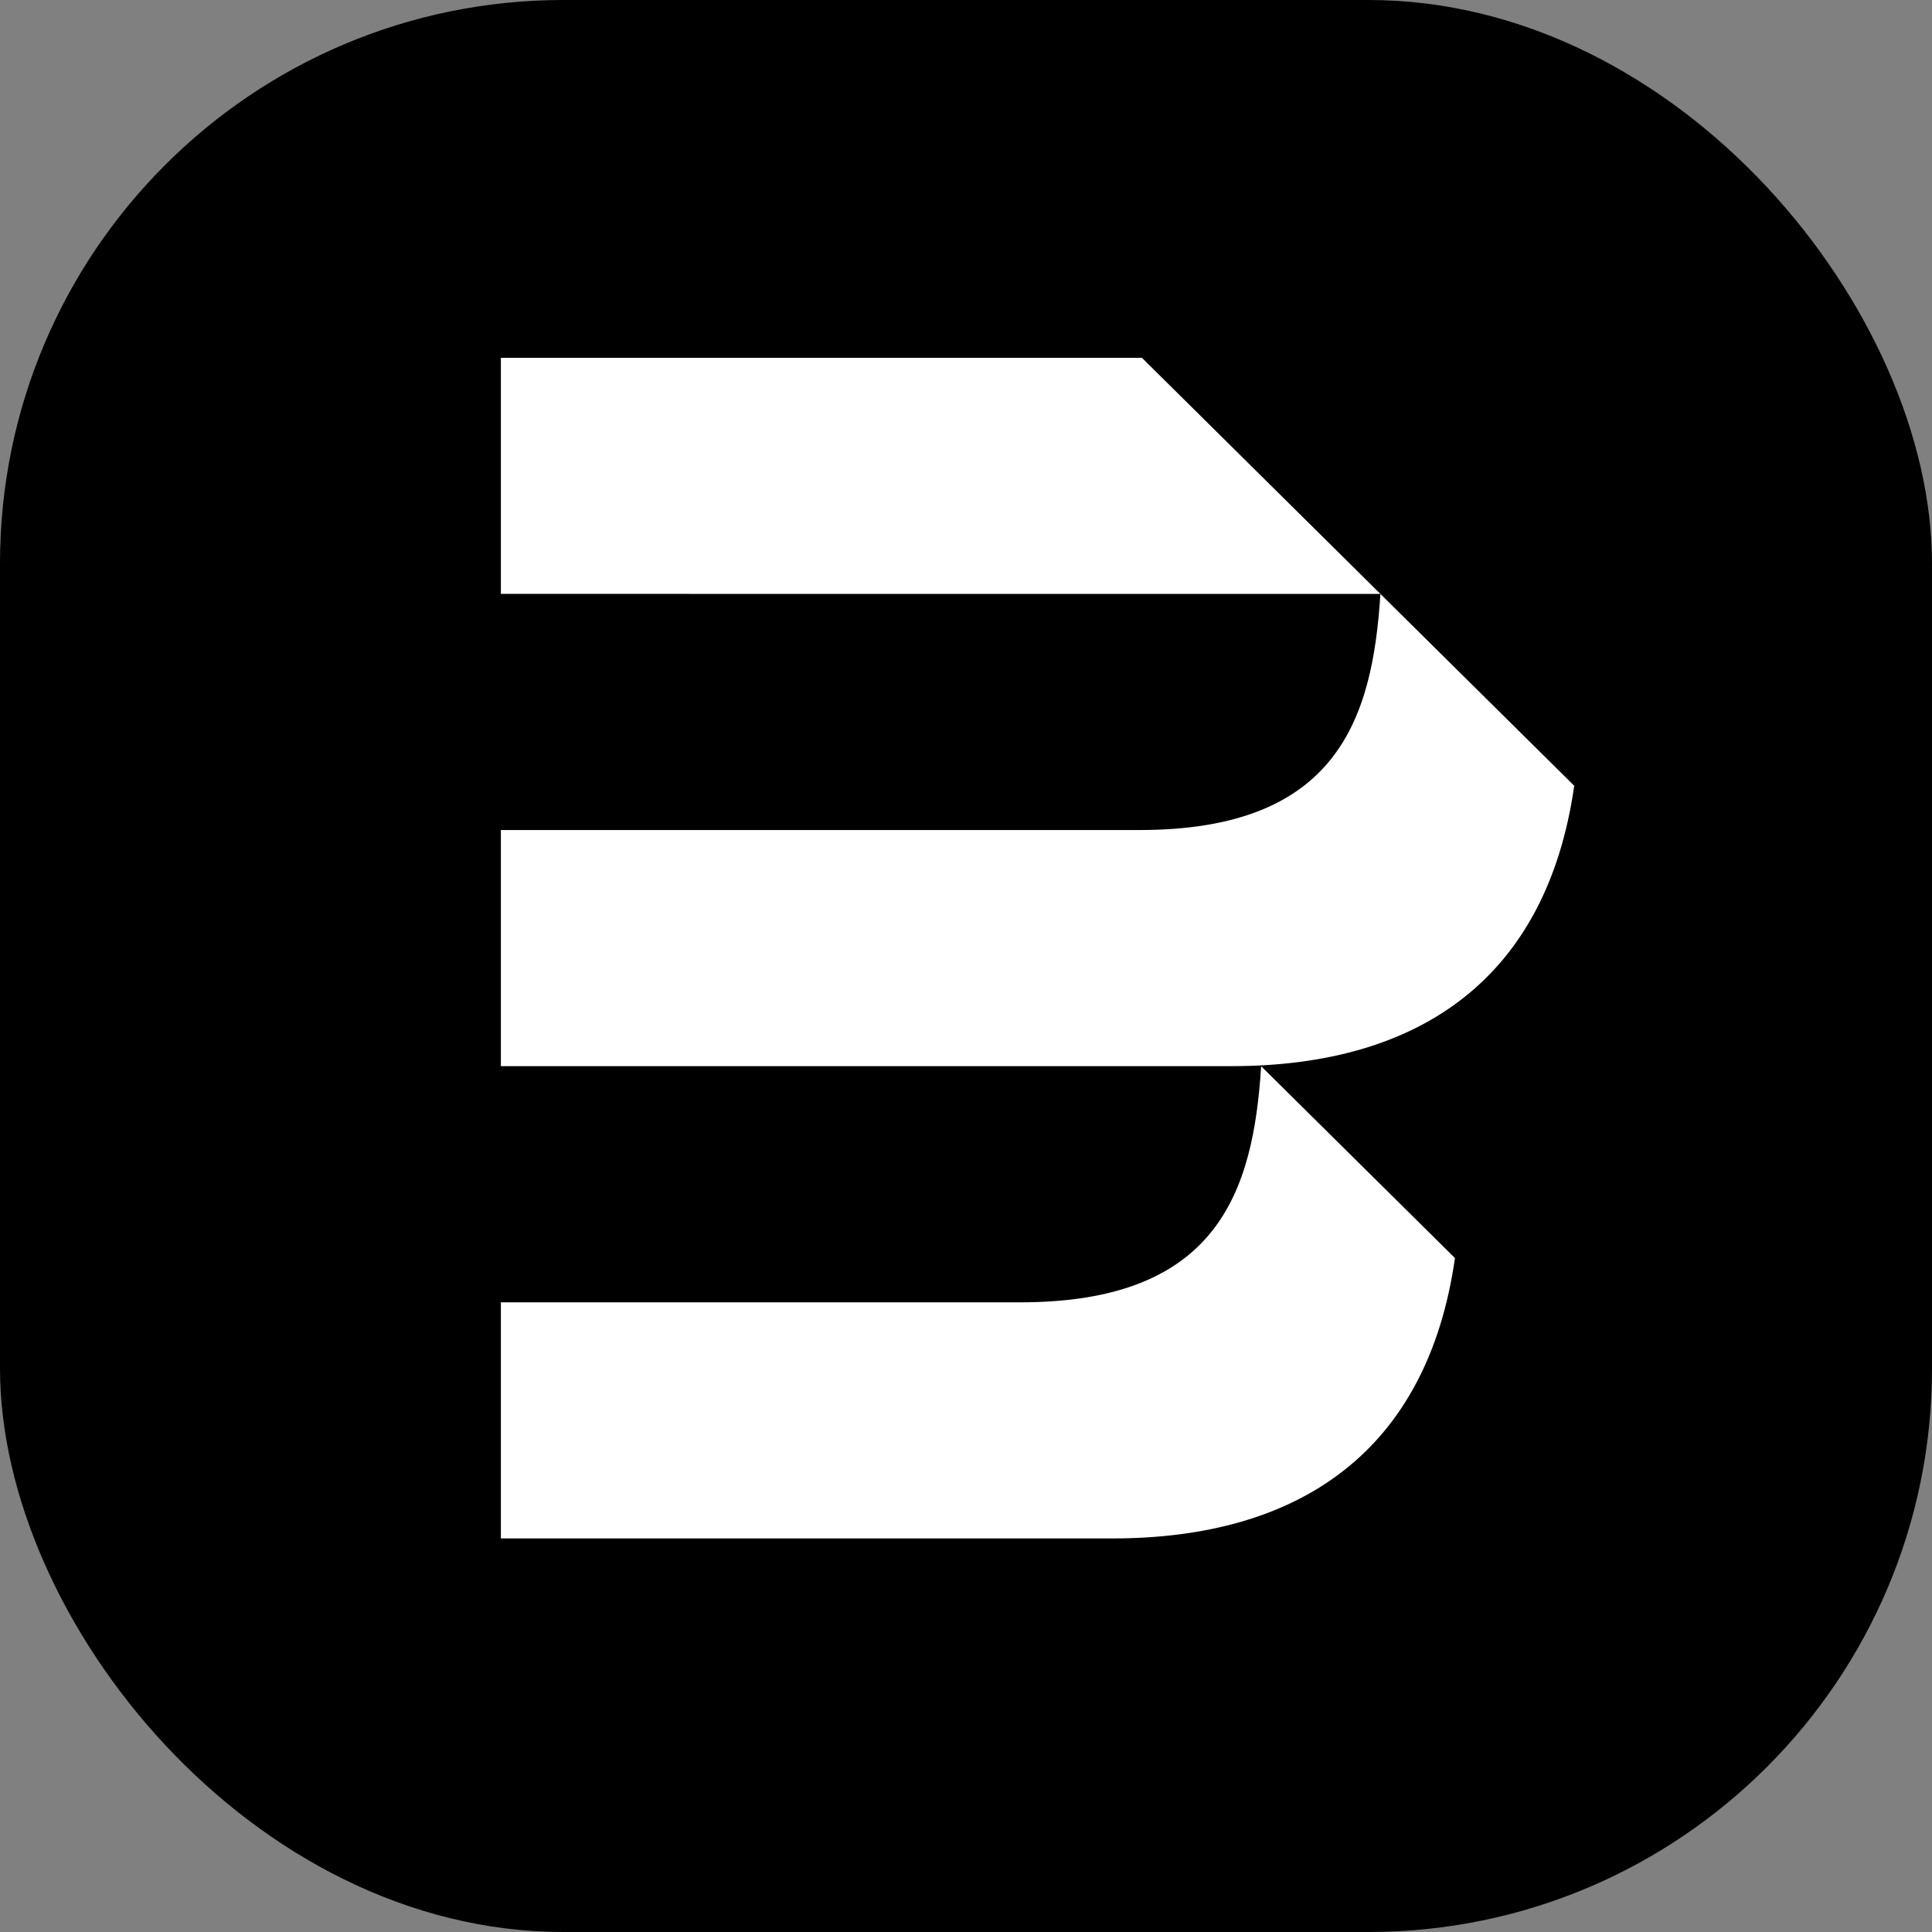 <svg width="48" height="48" viewBox="0 0 48 48" fill="none" xmlns="http://www.w3.org/2000/svg">
<rect x="0" y="0" width="48" height="48" fill="#808080" stroke="none"/>
<rect width="48" height="48" rx="14" fill="black"/>
<path d="M34.296 14.756C34.099 17.878 33.215 20.622 28.309 20.622H12.444V26.488H30.598C35.284 26.488 38.43 24.293 39.111 19.522L34.296 14.756Z" fill="white"/>
<path d="M25.346 32.356H12.444V38.222H27.635C32.321 38.222 35.467 36.027 36.148 31.256L31.333 26.49C31.136 29.612 30.252 32.356 25.346 32.356Z" fill="white"/>
<path d="M12.444 8.889V14.755L34.296 14.756L28.37 8.889H12.444Z" fill="white"/>
</svg>

